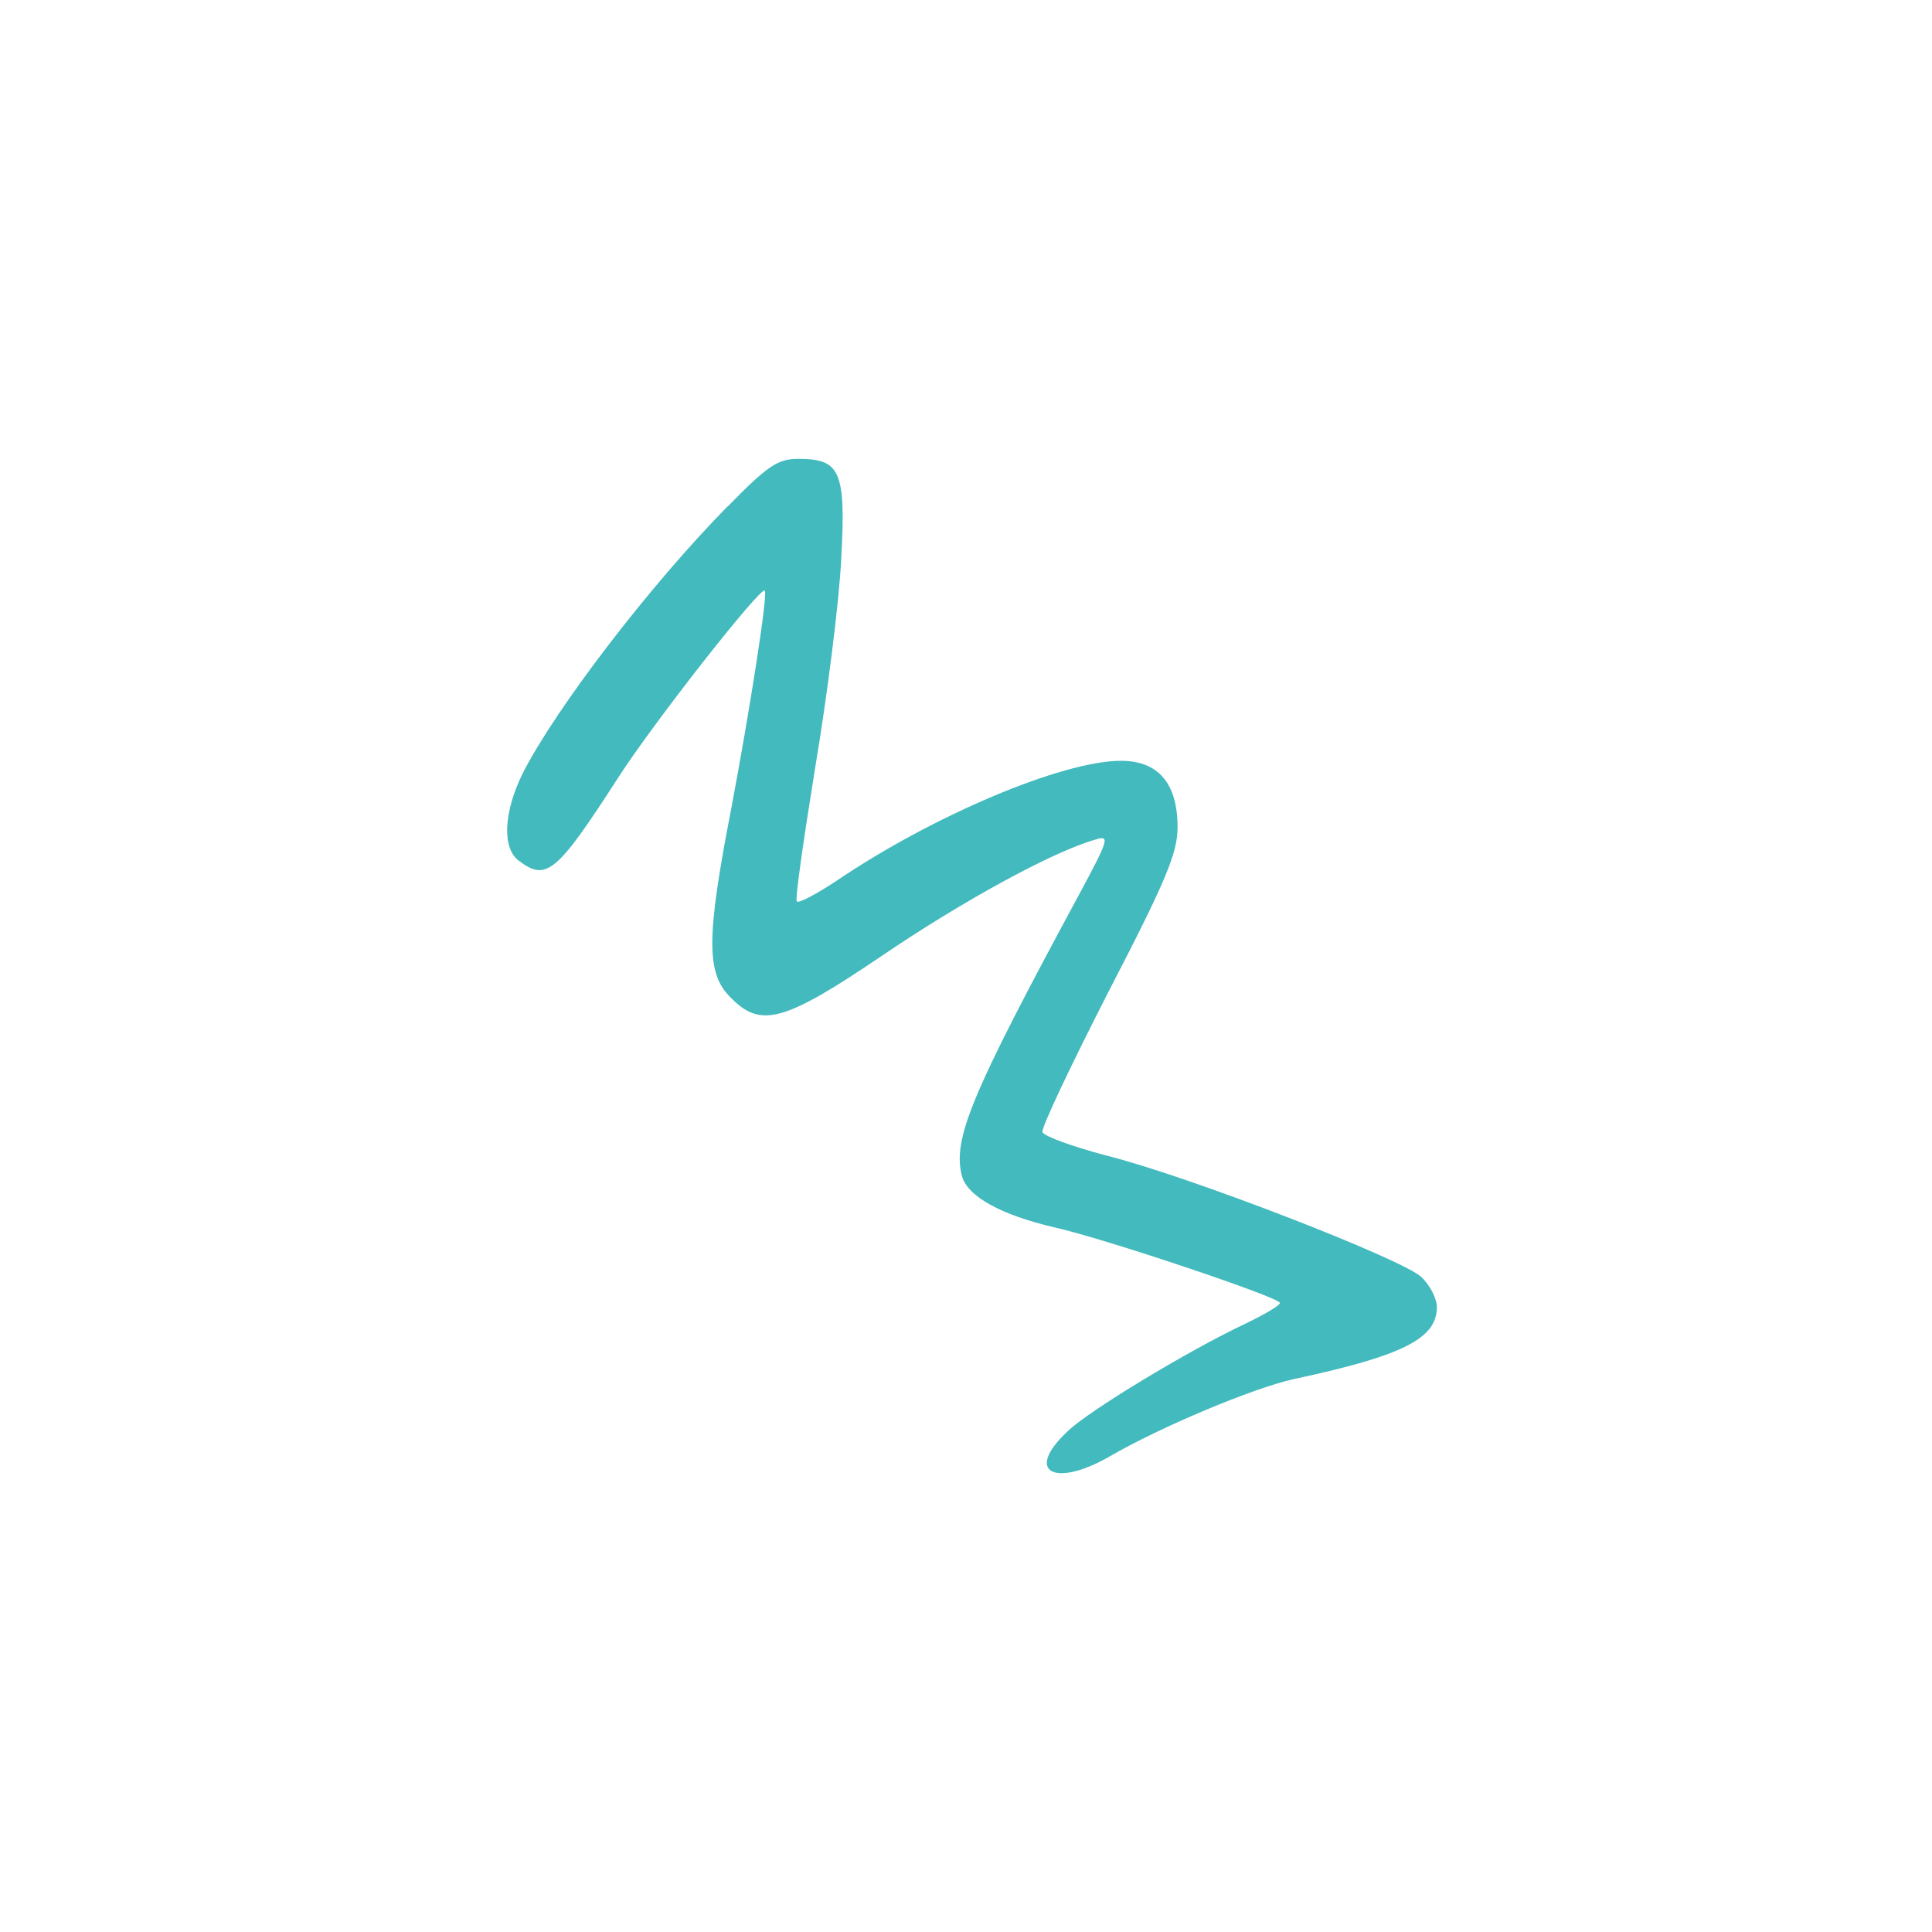 <svg width="160" height="160" viewBox="0 0 160 160" fill="none" xmlns="http://www.w3.org/2000/svg">
<path fill-rule="evenodd" clip-rule="evenodd" d="M60.276 41.916C53.779 48.509 45.977 58.733 43.269 64.081C41.687 67.321 41.575 70.276 42.985 71.296C45.245 72.999 46.095 72.317 51.183 64.419C54.181 59.76 62.991 48.562 63.334 48.907C63.617 49.192 62.036 59.138 60.566 66.923C58.477 77.664 58.477 80.62 60.507 82.607C62.991 85.165 64.915 84.655 73.054 79.142C79.663 74.649 87.241 70.501 90.688 69.541C91.933 69.143 91.874 69.428 89.33 74.146C80.401 90.685 78.872 94.323 79.663 97.39C80.118 99.093 82.938 100.631 87.347 101.651C91.419 102.559 105.995 107.449 105.995 107.899C105.995 108.125 104.697 108.867 103.056 109.662C98.588 111.763 90.055 116.878 88.361 118.588C84.856 121.881 87.287 123.246 91.867 120.635C96.052 118.19 103.794 114.95 107.129 114.214C116.17 112.279 118.997 110.861 118.997 108.244C118.997 107.562 118.43 106.428 117.698 105.746C116.117 104.268 98.424 97.39 91.59 95.688C88.823 94.952 86.45 94.097 86.332 93.753C86.22 93.415 88.704 88.187 91.814 82.104C96.559 72.953 97.521 70.627 97.521 68.52C97.521 64.882 95.939 63.007 92.829 63.007C87.966 63.007 77.231 67.553 69.265 72.953C67.624 74.033 66.154 74.828 65.99 74.656C65.818 74.543 66.556 69.488 67.518 63.517C68.533 57.494 69.495 49.761 69.667 46.296C70.062 39.02 69.607 38 66.108 38C64.415 38 63.565 38.57 60.289 41.923L60.276 41.916Z" fill="#43BABD"/>
</svg>
